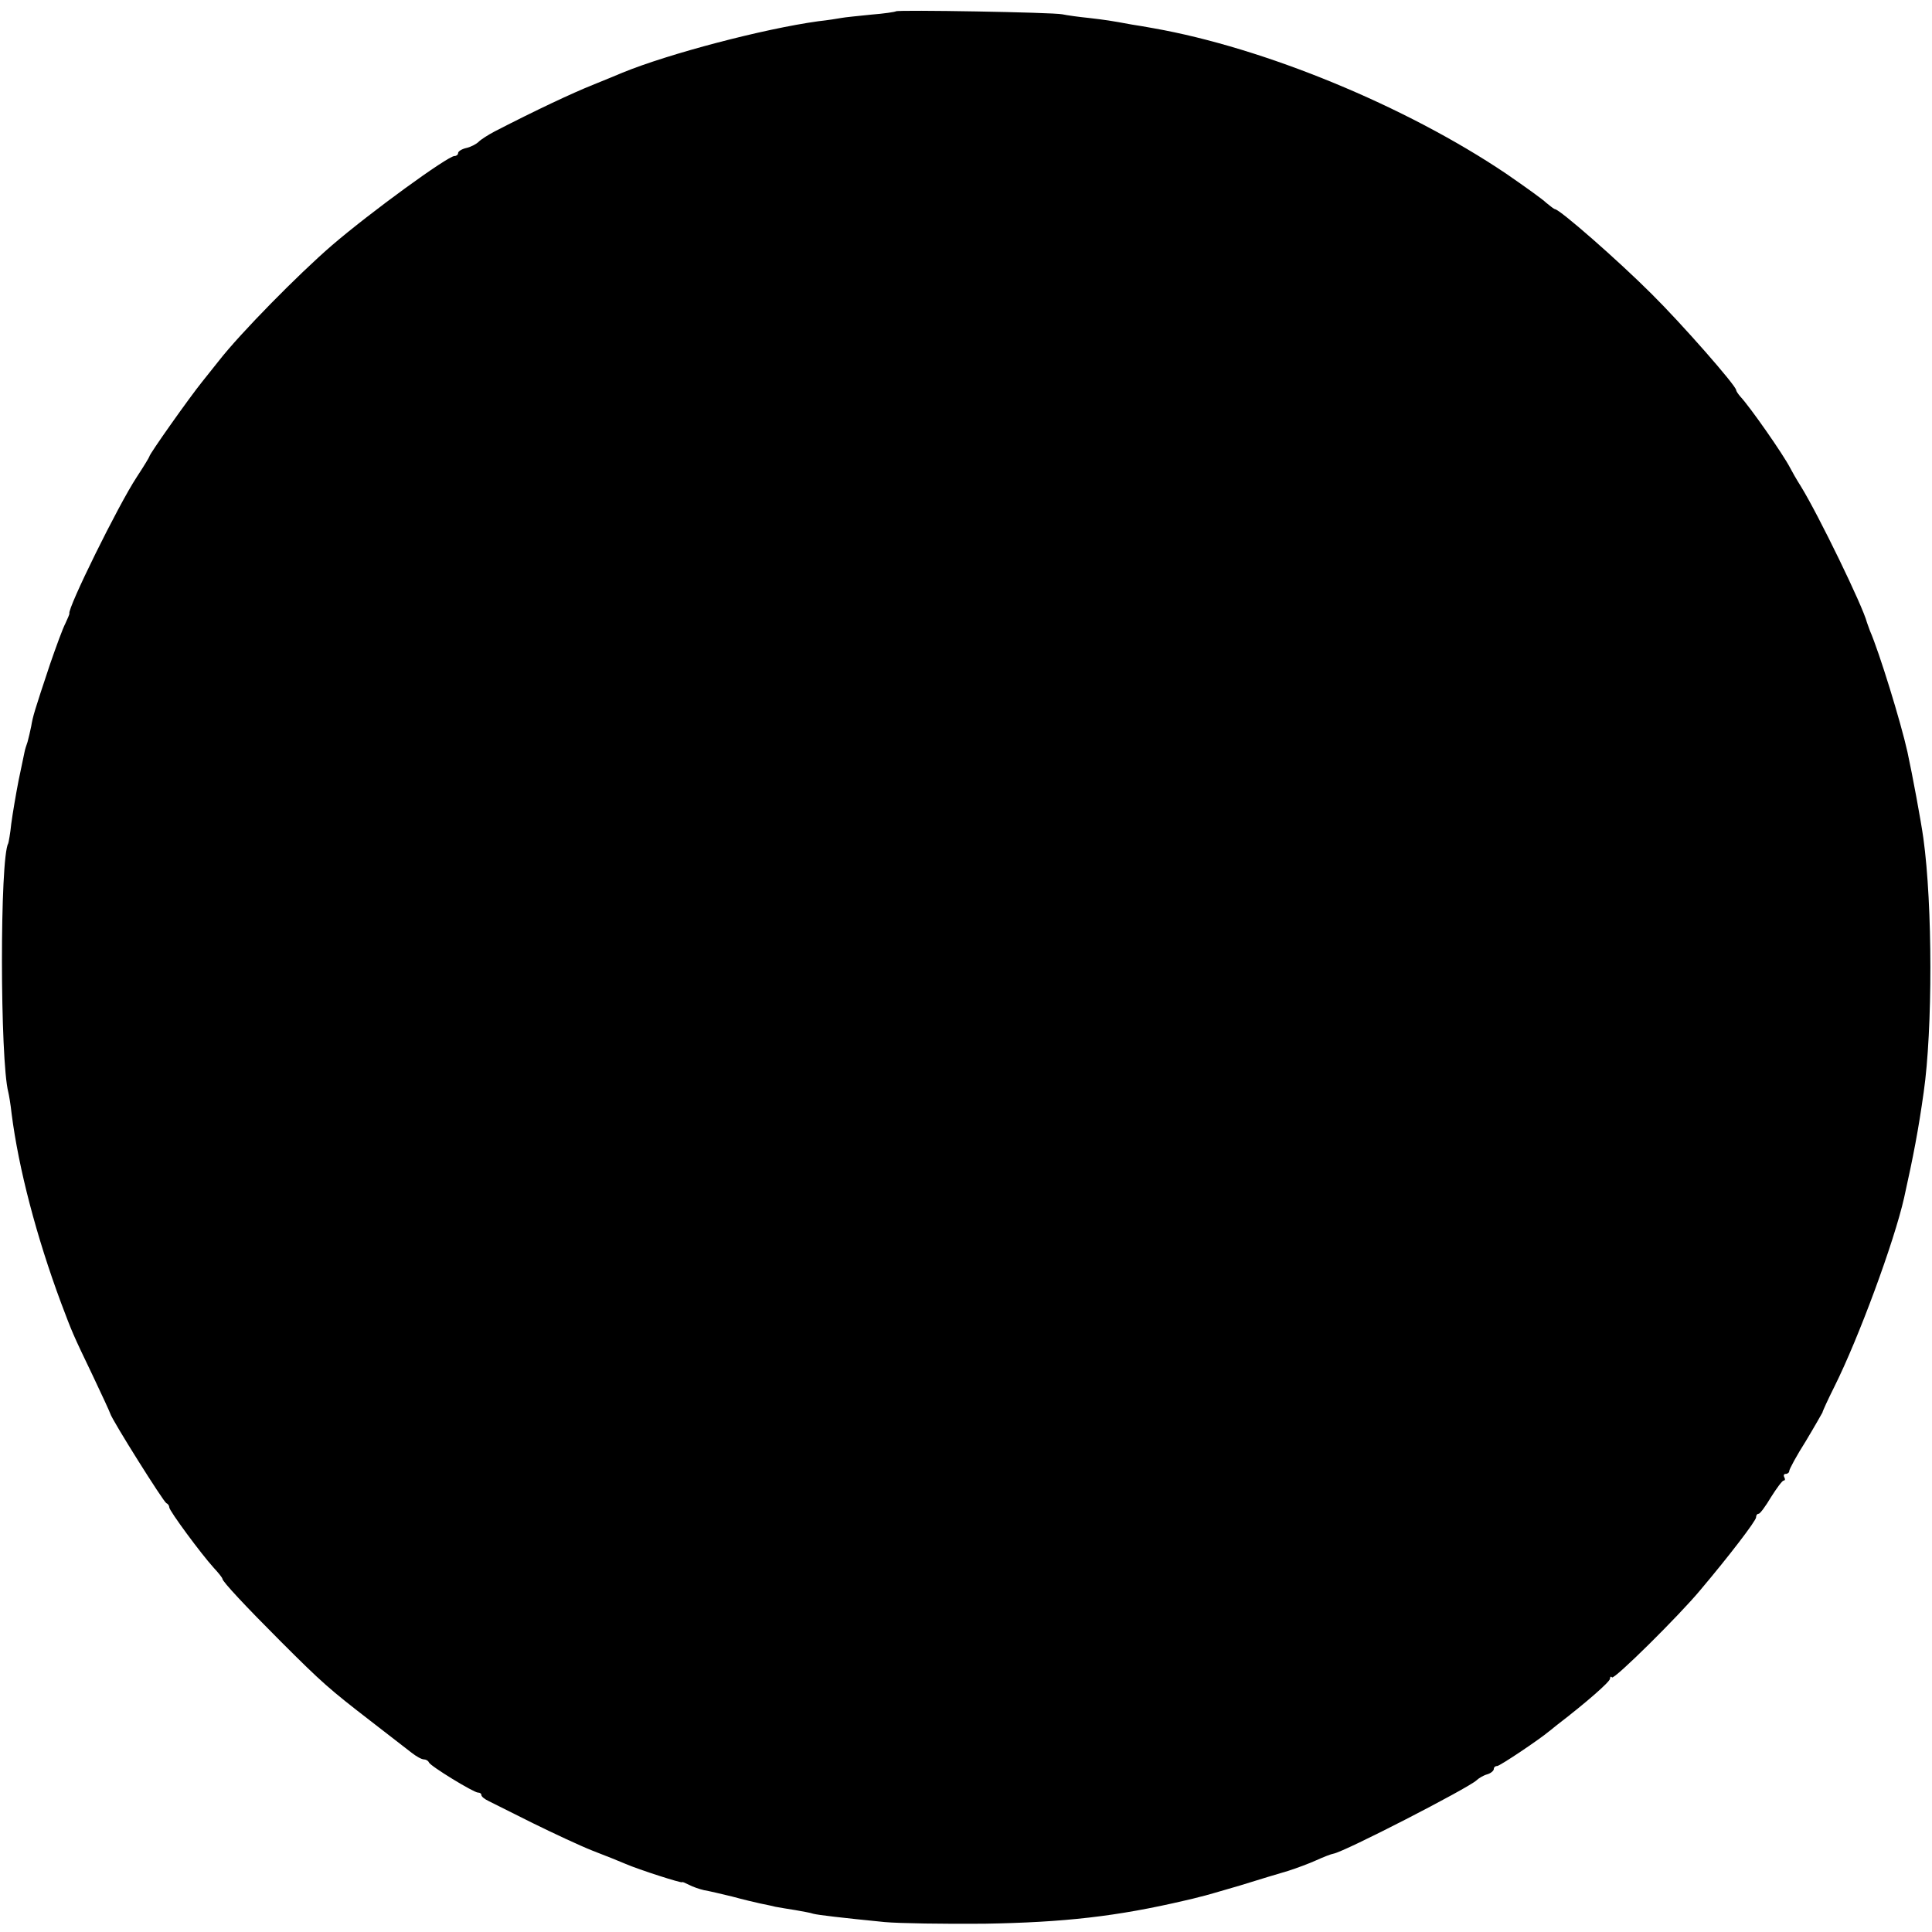 <?xml version="1.0" standalone="no"?>
<!DOCTYPE svg PUBLIC "-//W3C//DTD SVG 20010904//EN"
 "http://www.w3.org/TR/2001/REC-SVG-20010904/DTD/svg10.dtd">
<svg version="1.0" xmlns="http://www.w3.org/2000/svg"
 width="582pt" height="582pt" viewBox="0 0 582 582"
 preserveAspectRatio="xMidYMid meet">
<g transform="translate(0,582) scale(0.1,-0.1)"
fill="#000000" stroke="none">
<path d="M2699 5786 c-2 -2 -36 -7 -74 -10 -39 -4 -80 -8 -90 -10 -11 -2 -42
-7 -70 -10 -166 -23 -451 -98 -590 -155 -11 -5 -51 -21 -90 -37 -60 -24 -169
-75 -295 -140 -19 -10 -41 -24 -48 -31 -7 -7 -24 -16 -38 -19 -13 -3 -24 -10
-24 -15 0 -5 -5 -9 -11 -9 -20 0 -254 -170 -369 -269 -102 -88 -276 -265 -340
-347 -8 -10 -31 -39 -51 -64 -38 -47 -159 -218 -159 -225 0 -2 -17 -30 -38
-62 -56 -85 -209 -396 -203 -411 1 -1 -5 -15 -12 -30 -8 -15 -28 -70 -46 -122
-48 -144 -52 -158 -57 -188 -3 -15 -8 -36 -11 -47 -4 -11 -8 -24 -9 -30 -1 -5
-9 -44 -18 -86 -8 -41 -18 -100 -22 -130 -3 -30 -8 -56 -9 -59 -26 -44 -25
-655 0 -750 2 -8 7 -37 10 -65 21 -165 75 -371 149 -570 34 -90 34 -91 95
-218 28 -59 52 -111 53 -115 5 -19 161 -267 169 -270 5 -2 9 -8 9 -13 0 -10
95 -139 134 -182 14 -15 26 -30 26 -33 0 -8 70 -83 176 -189 125 -125 147
-144 270 -239 54 -42 110 -85 124 -96 14 -11 30 -20 37 -20 6 0 13 -4 15 -9 4
-11 135 -91 148 -91 6 0 10 -3 10 -7 0 -5 10 -13 23 -19 12 -6 72 -36 132 -66
61 -30 142 -68 180 -83 39 -15 84 -33 100 -40 39 -17 170 -59 170 -55 0 2 9
-2 21 -8 11 -6 32 -13 45 -16 13 -2 51 -11 84 -19 33 -9 71 -18 85 -21 14 -3
35 -7 46 -10 12 -2 39 -7 60 -10 22 -4 46 -8 54 -11 16 -4 84 -12 215 -25 44
-4 179 -6 300 -5 241 4 400 22 605 70 14 3 34 8 45 11 11 2 65 18 120 34 55
17 120 37 145 44 25 8 63 22 85 32 22 10 45 19 52 20 34 6 405 197 431 221 6
6 21 15 32 18 11 3 20 11 20 16 0 5 4 9 10 9 8 0 126 79 157 105 7 5 18 15 25
20 86 66 158 129 158 138 0 6 3 8 6 4 7 -7 202 186 266 263 87 103 168 209
168 219 0 6 3 11 8 11 4 0 21 23 37 50 17 27 34 50 38 50 5 0 5 5 2 10 -3 6
-1 10 4 10 6 0 11 4 11 9 0 5 22 46 50 90 27 45 49 84 50 86 0 3 16 38 36 78
73 146 180 436 210 569 28 126 43 204 59 318 27 188 27 563 -1 765 -7 51 -33
191 -48 260 -20 90 -85 301 -113 365 -3 8 -7 20 -9 25 -12 48 -146 324 -199
410 -14 22 -28 47 -32 55 -21 41 -121 184 -150 215 -7 8 -13 17 -13 20 0 13
-164 200 -255 290 -100 100 -277 255 -291 255 -2 0 -14 9 -26 19 -11 11 -66
50 -121 88 -303 204 -728 379 -1062 438 -22 4 -51 9 -65 11 -65 12 -79 14
-130 20 -30 3 -66 8 -80 11 -29 6 -495 14 -501 9z"/>
</g>
</svg>
